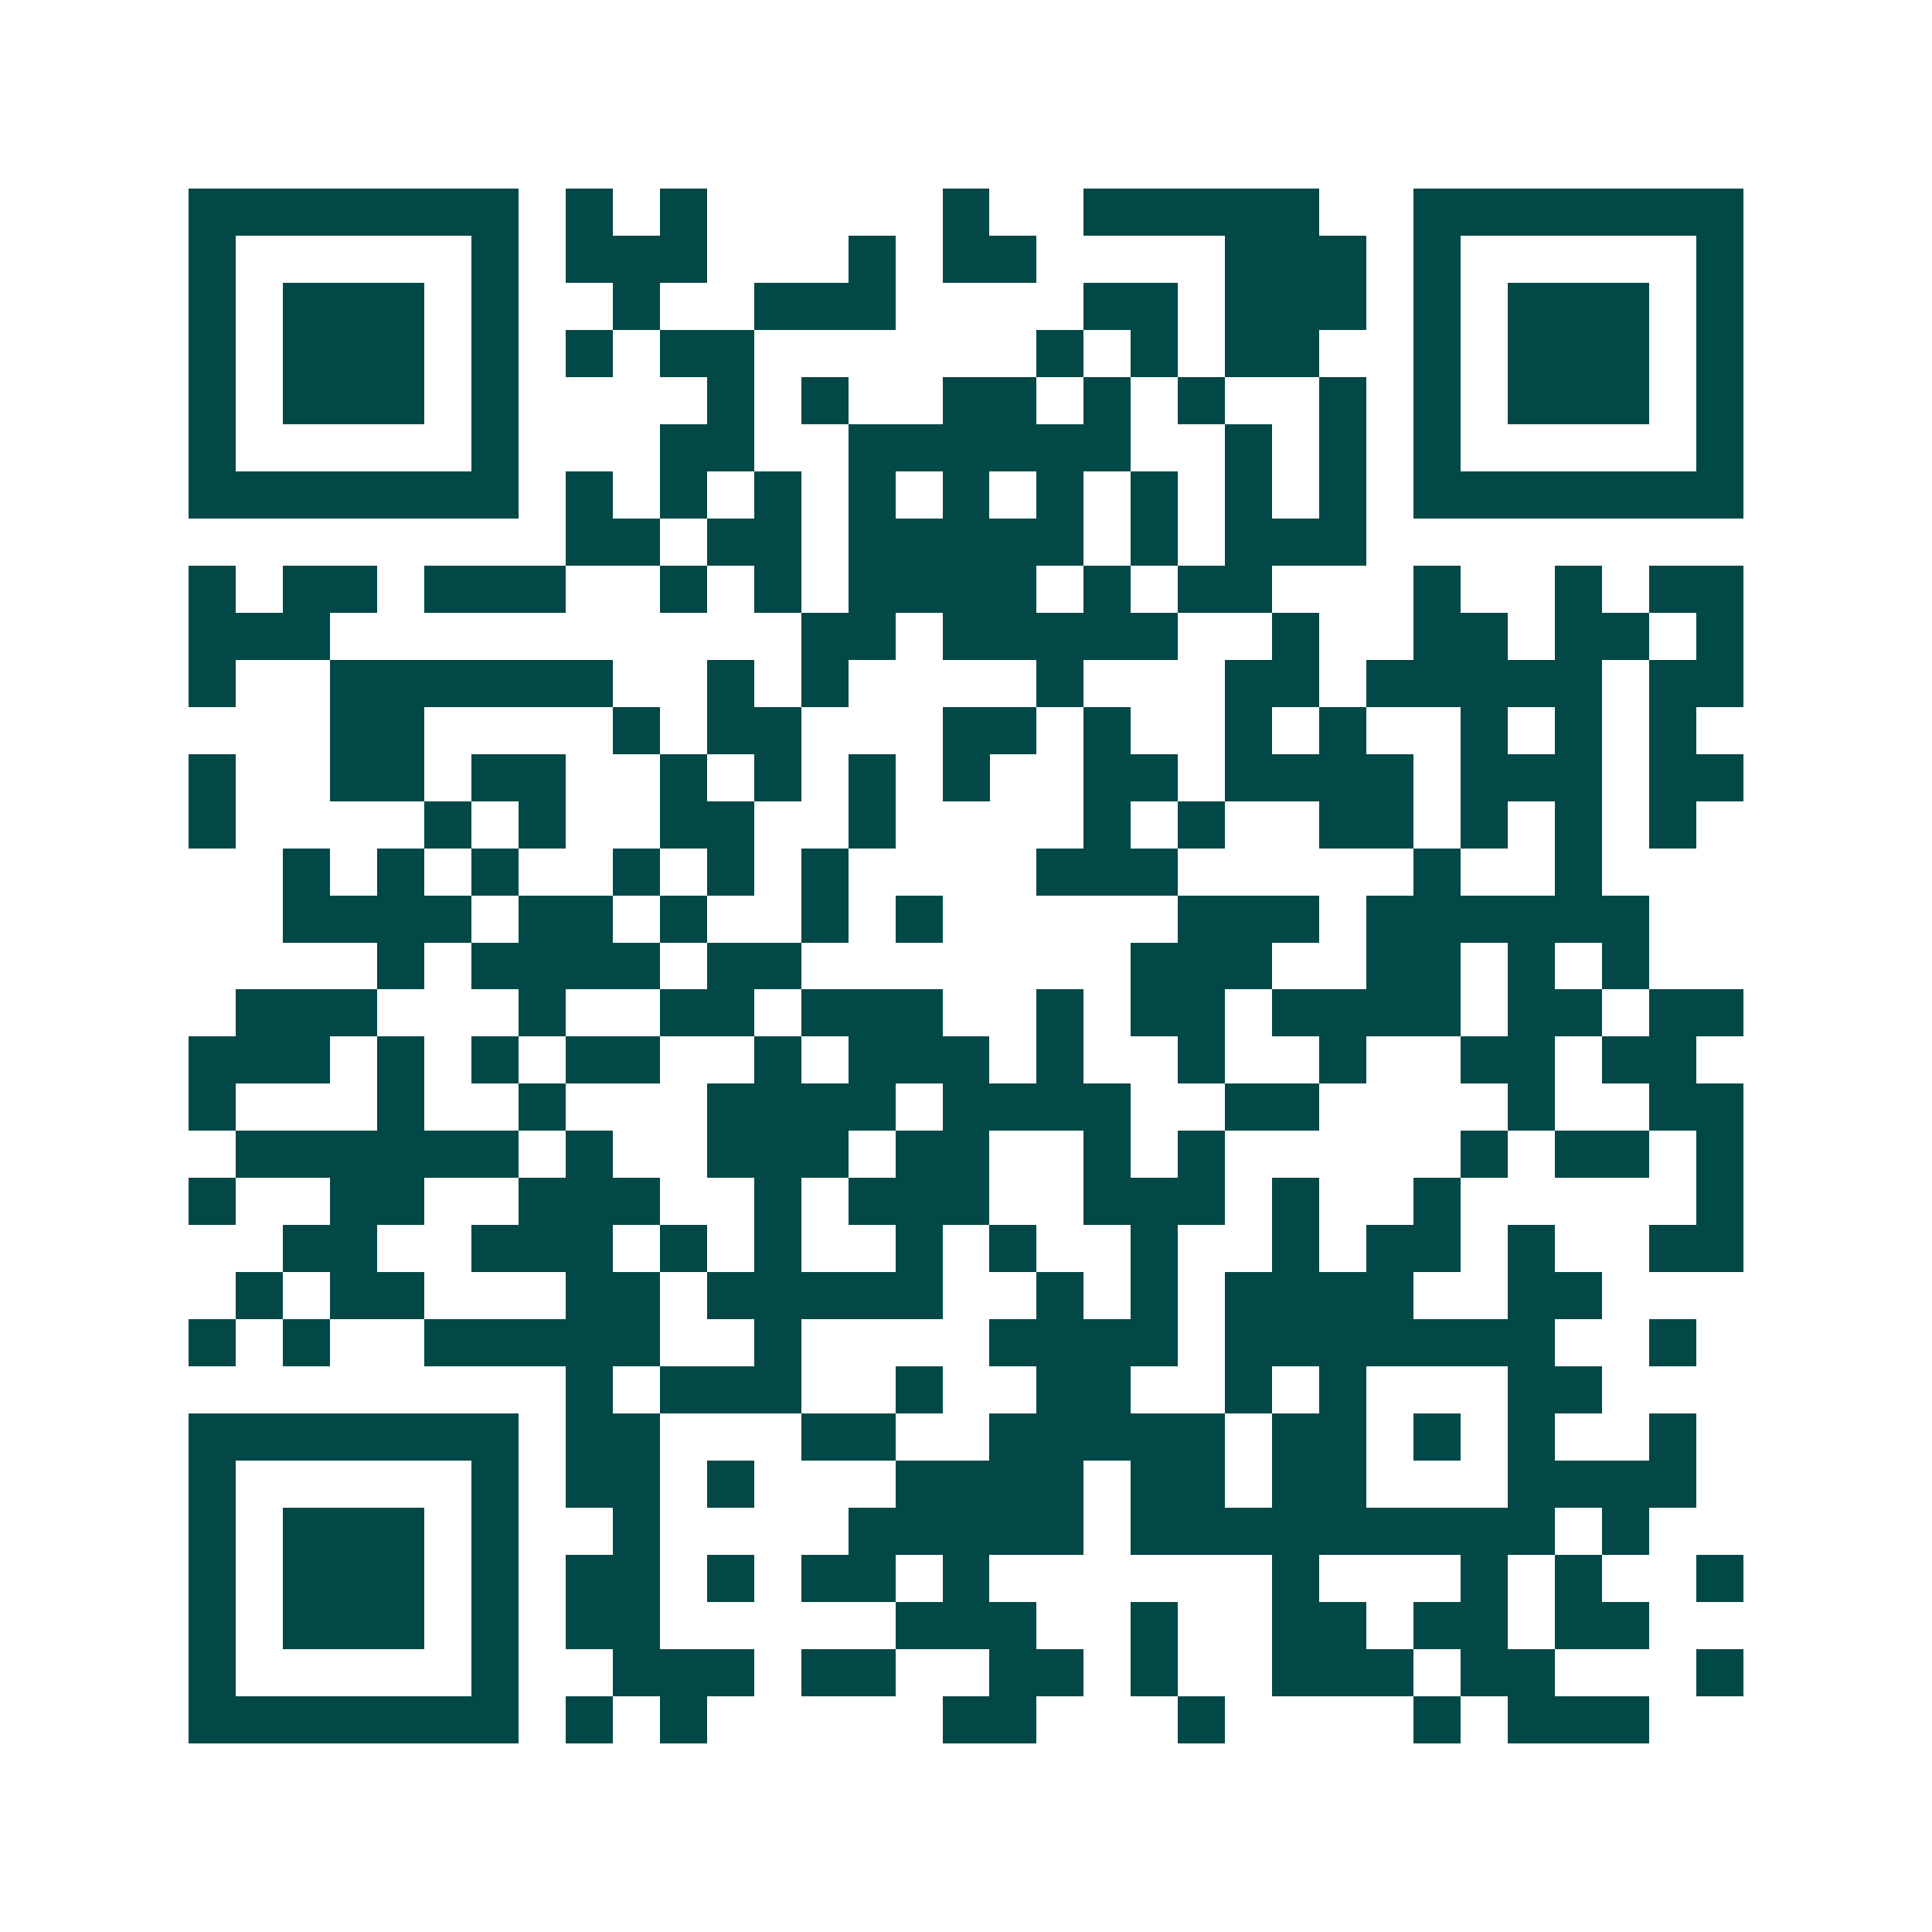 <svg xmlns="http://www.w3.org/2000/svg" width="200" height="200" viewBox="0 0 41 41" shape-rendering="crispEdges"><path fill="#ffffff" d="M0 0h41v41H0z"/><path stroke="#014847" d="M4 4.5h7m1 0h1m1 0h1m5 0h1m2 0h5m2 0h7M4 5.5h1m5 0h1m1 0h3m3 0h1m1 0h2m4 0h3m1 0h1m5 0h1M4 6.5h1m1 0h3m1 0h1m2 0h1m2 0h3m4 0h2m1 0h3m1 0h1m1 0h3m1 0h1M4 7.5h1m1 0h3m1 0h1m1 0h1m1 0h2m6 0h1m1 0h1m1 0h2m2 0h1m1 0h3m1 0h1M4 8.5h1m1 0h3m1 0h1m4 0h1m1 0h1m2 0h2m1 0h1m1 0h1m2 0h1m1 0h1m1 0h3m1 0h1M4 9.5h1m5 0h1m3 0h2m2 0h6m2 0h1m1 0h1m1 0h1m5 0h1M4 10.5h7m1 0h1m1 0h1m1 0h1m1 0h1m1 0h1m1 0h1m1 0h1m1 0h1m1 0h1m1 0h7M12 11.5h2m1 0h2m1 0h5m1 0h1m1 0h3M4 12.5h1m1 0h2m1 0h3m2 0h1m1 0h1m1 0h4m1 0h1m1 0h2m3 0h1m2 0h1m1 0h2M4 13.5h3m10 0h2m1 0h5m2 0h1m2 0h2m1 0h2m1 0h1M4 14.5h1m2 0h6m2 0h1m1 0h1m4 0h1m3 0h2m1 0h5m1 0h2M7 15.5h2m4 0h1m1 0h2m3 0h2m1 0h1m2 0h1m1 0h1m2 0h1m1 0h1m1 0h1M4 16.5h1m2 0h2m1 0h2m2 0h1m1 0h1m1 0h1m1 0h1m2 0h2m1 0h4m1 0h3m1 0h2M4 17.5h1m4 0h1m1 0h1m2 0h2m2 0h1m4 0h1m1 0h1m2 0h2m1 0h1m1 0h1m1 0h1M6 18.5h1m1 0h1m1 0h1m2 0h1m1 0h1m1 0h1m4 0h3m5 0h1m2 0h1M6 19.5h4m1 0h2m1 0h1m2 0h1m1 0h1m5 0h3m1 0h6M8 20.5h1m1 0h4m1 0h2m7 0h3m2 0h2m1 0h1m1 0h1M5 21.5h3m3 0h1m2 0h2m1 0h3m2 0h1m1 0h2m1 0h4m1 0h2m1 0h2M4 22.5h3m1 0h1m1 0h1m1 0h2m2 0h1m1 0h3m1 0h1m2 0h1m2 0h1m2 0h2m1 0h2M4 23.5h1m3 0h1m2 0h1m3 0h4m1 0h4m2 0h2m4 0h1m2 0h2M5 24.5h6m1 0h1m2 0h3m1 0h2m2 0h1m1 0h1m5 0h1m1 0h2m1 0h1M4 25.5h1m2 0h2m2 0h3m2 0h1m1 0h3m2 0h3m1 0h1m2 0h1m5 0h1M6 26.5h2m2 0h3m1 0h1m1 0h1m2 0h1m1 0h1m2 0h1m2 0h1m1 0h2m1 0h1m2 0h2M5 27.5h1m1 0h2m3 0h2m1 0h5m2 0h1m1 0h1m1 0h4m2 0h2M4 28.5h1m1 0h1m2 0h5m2 0h1m4 0h4m1 0h7m2 0h1M12 29.5h1m1 0h3m2 0h1m2 0h2m2 0h1m1 0h1m3 0h2M4 30.5h7m1 0h2m3 0h2m2 0h5m1 0h2m1 0h1m1 0h1m2 0h1M4 31.5h1m5 0h1m1 0h2m1 0h1m3 0h4m1 0h2m1 0h2m3 0h4M4 32.5h1m1 0h3m1 0h1m2 0h1m4 0h5m1 0h9m1 0h1M4 33.5h1m1 0h3m1 0h1m1 0h2m1 0h1m1 0h2m1 0h1m6 0h1m3 0h1m1 0h1m2 0h1M4 34.5h1m1 0h3m1 0h1m1 0h2m5 0h3m2 0h1m2 0h2m1 0h2m1 0h2M4 35.5h1m5 0h1m2 0h3m1 0h2m2 0h2m1 0h1m2 0h3m1 0h2m3 0h1M4 36.5h7m1 0h1m1 0h1m5 0h2m3 0h1m4 0h1m1 0h3"/></svg>
